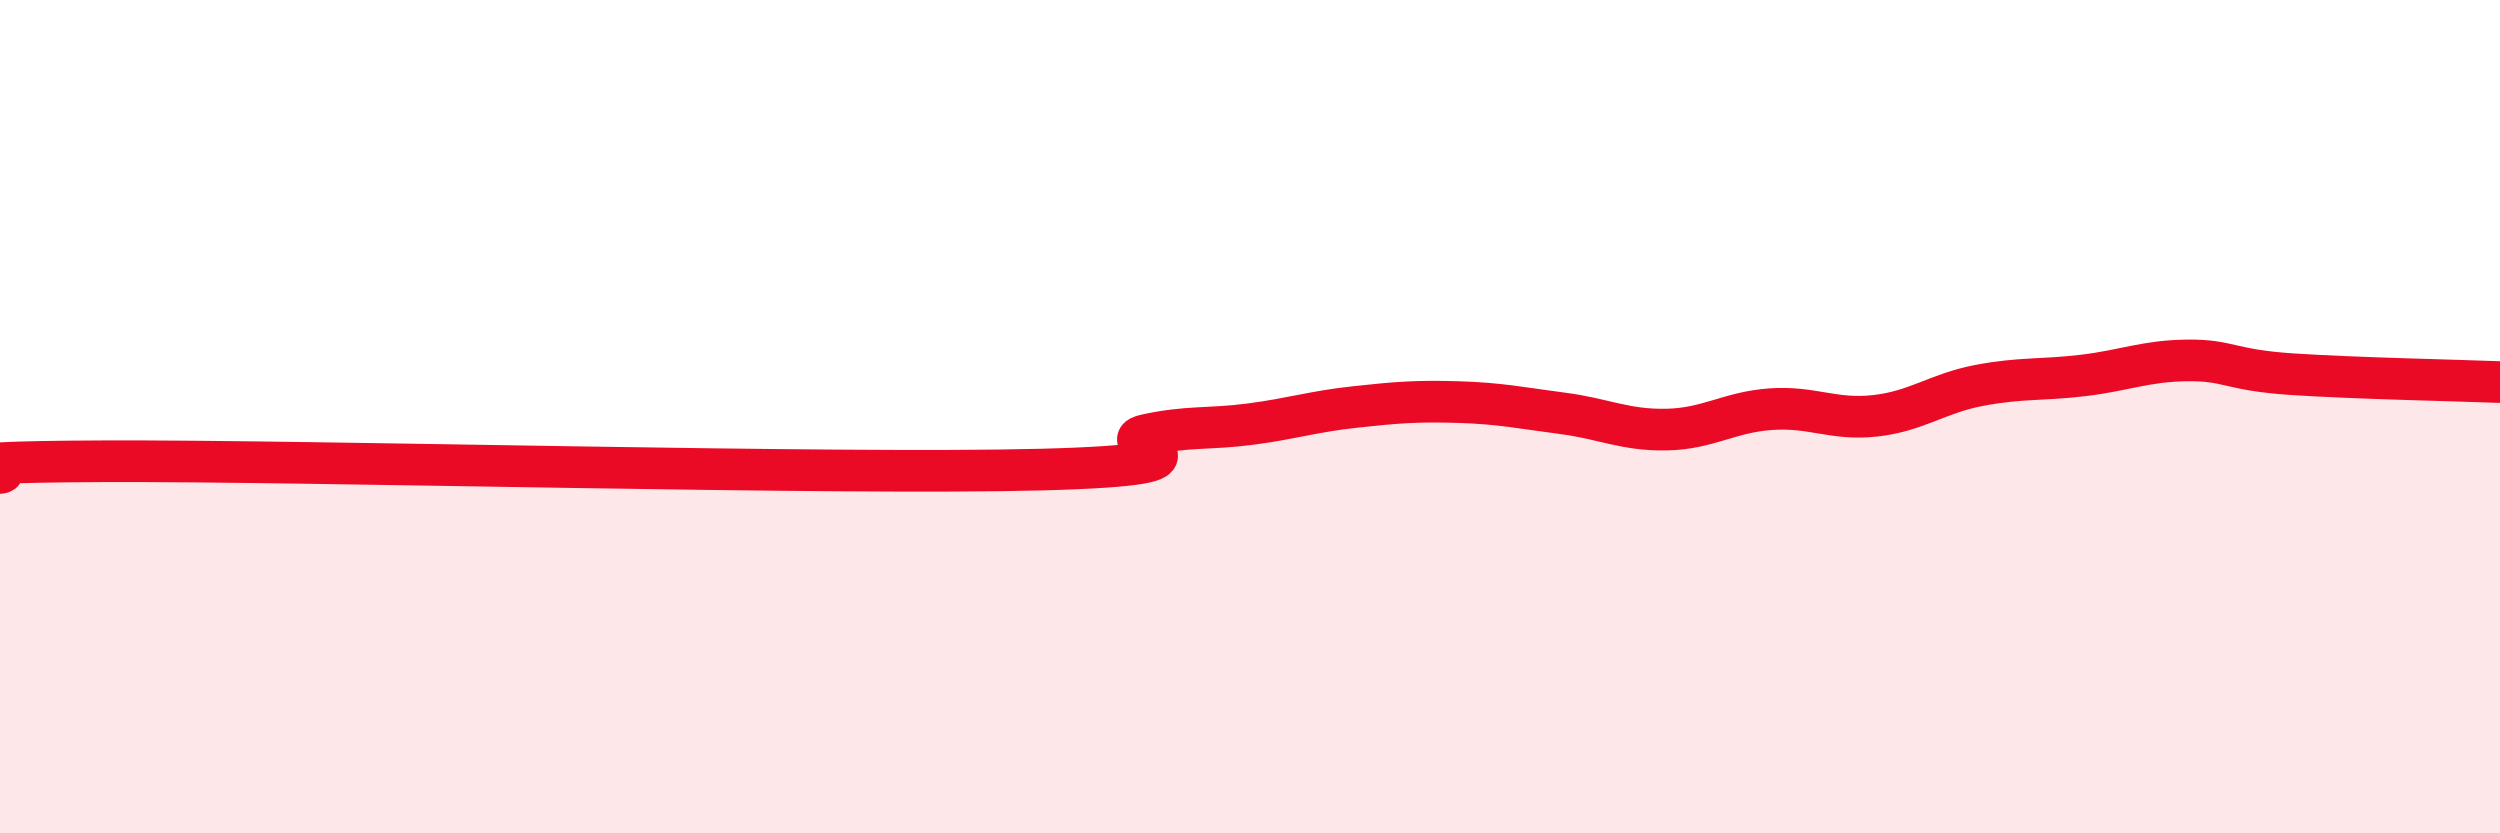 
    <svg width="60" height="20" viewBox="0 0 60 20" xmlns="http://www.w3.org/2000/svg">
      <path
        d="M 0,11.35 C 0.5,11.29 -2.5,11.09 2.5,11.07 C 7.5,11.05 20,11.4 25,11.27 C 30,11.14 26.5,10.66 27.5,10.44 C 28.5,10.22 29,10.31 30,10.18 C 31,10.05 31.5,9.88 32.5,9.77 C 33.5,9.66 34,9.62 35,9.65 C 36,9.68 36.5,9.79 37.5,9.92 C 38.5,10.05 39,10.33 40,10.31 C 41,10.29 41.5,9.89 42.5,9.82 C 43.5,9.75 44,10.09 45,9.98 C 46,9.87 46.5,9.44 47.5,9.25 C 48.5,9.06 49,9.13 50,9.01 C 51,8.89 51.5,8.66 52.5,8.65 C 53.5,8.64 53.5,8.88 55,8.98 C 56.5,9.08 59,9.13 60,9.17L60 20L0 20Z"
        fill="#EB0A25"
        opacity="0.1"
        stroke-linecap="round"
        stroke-linejoin="round"
      />
      <path
        d="M 0,11.35 C 0.5,11.29 -2.5,11.09 2.5,11.07 C 7.5,11.05 20,11.4 25,11.27 C 30,11.14 26.5,10.66 27.5,10.44 C 28.5,10.22 29,10.31 30,10.18 C 31,10.05 31.5,9.88 32.5,9.77 C 33.5,9.66 34,9.62 35,9.65 C 36,9.68 36.5,9.79 37.5,9.92 C 38.5,10.05 39,10.33 40,10.31 C 41,10.29 41.5,9.89 42.5,9.82 C 43.5,9.75 44,10.09 45,9.98 C 46,9.87 46.5,9.44 47.5,9.25 C 48.5,9.06 49,9.13 50,9.01 C 51,8.89 51.5,8.66 52.5,8.65 C 53.5,8.64 53.5,8.88 55,8.98 C 56.5,9.08 59,9.13 60,9.17"
        stroke="#EB0A25"
        stroke-width="1"
        fill="none"
        stroke-linecap="round"
        stroke-linejoin="round"
      />
    </svg>
  